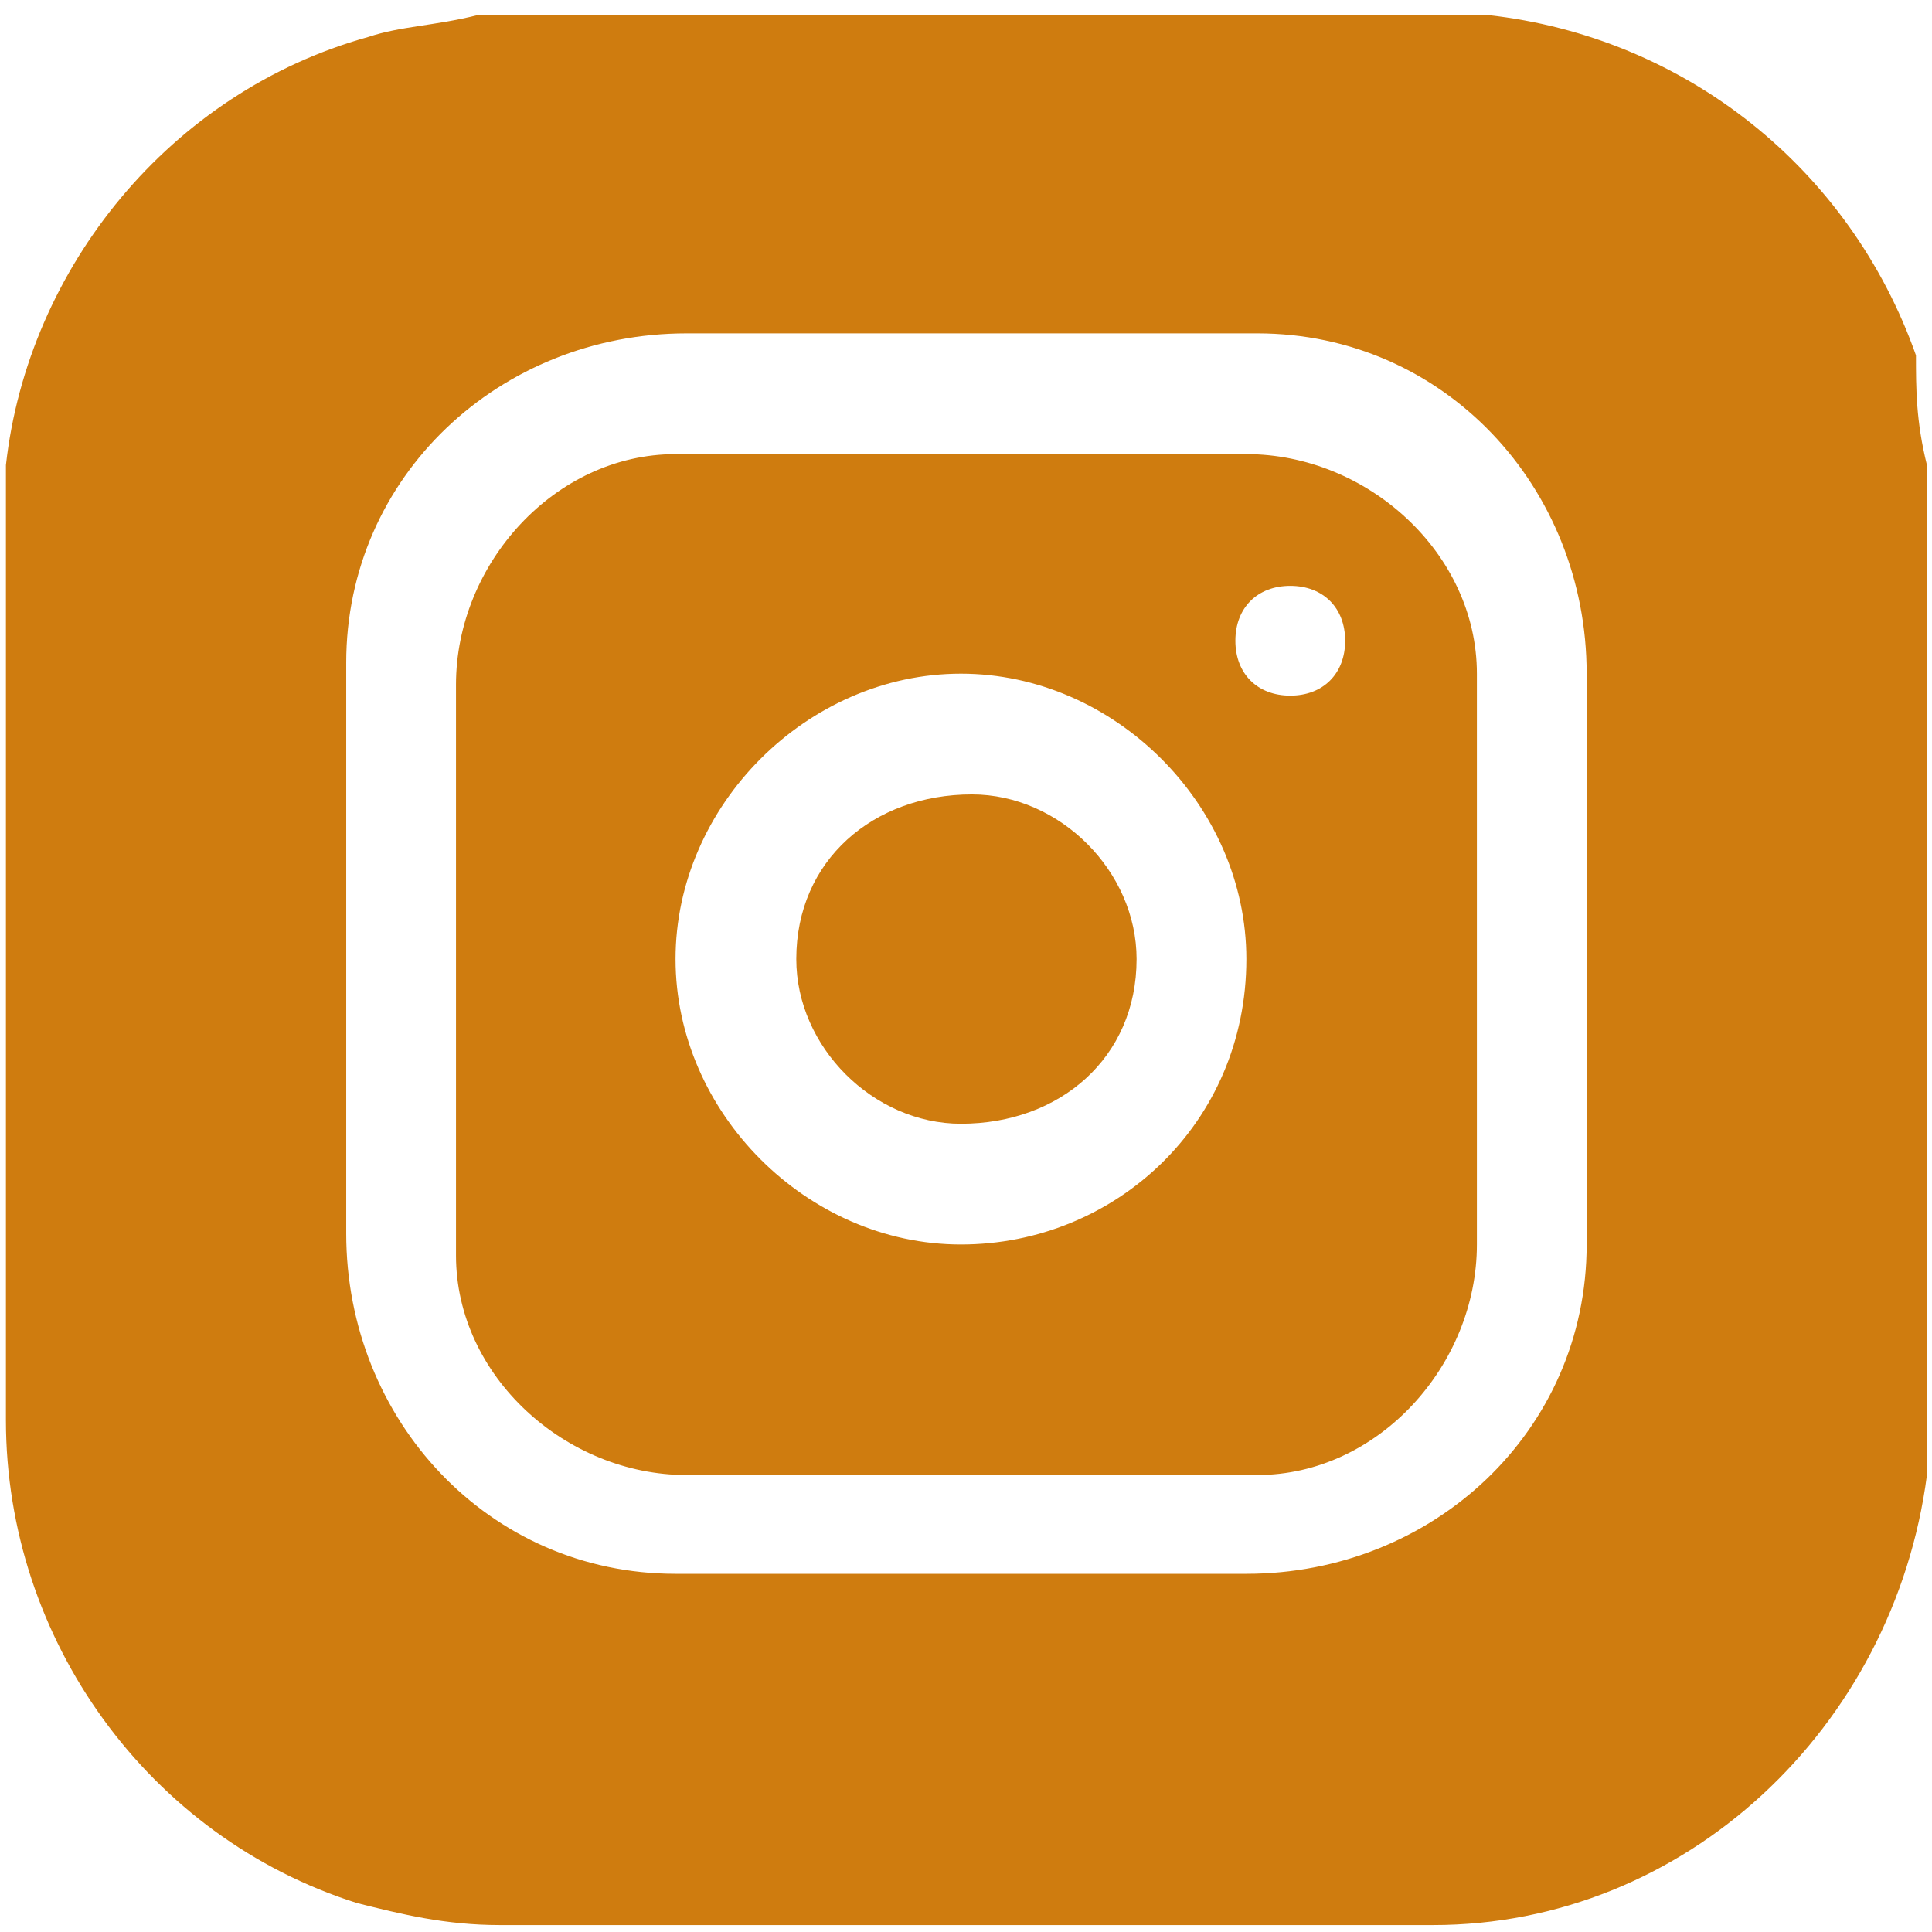 <?xml version="1.0" encoding="utf-8"?>
<!-- Generator: Adobe Illustrator 26.0.3, SVG Export Plug-In . SVG Version: 6.00 Build 0)  -->
<svg version="1.1" id="Layer_1" xmlns="http://www.w3.org/2000/svg" xmlns:xlink="http://www.w3.org/1999/xlink" x="0px" y="0px"
	 viewBox="0 0 17.6 17.6" style="enable-background:new 0 0 17.6 17.6;" xml:space="preserve">
<style type="text/css">
	.st0{fill:#CF7C0F;}
</style>
<g id="Group_69" transform="translate(669.854 472.537)">
	<path id="Path_120" class="st0" d="M-652.3-468.3v9.1c0,0,0,0.1,0,0.1c-0.3,2.3-2.2,4.1-4.5,4.1c-2.8,0-5.7,0-8.5,0
		c-0.5,0-0.9-0.1-1.3-0.2c-1.9-0.6-3.2-2.4-3.2-4.4c0-2.7,0-5.5,0-8.2c0-0.2,0-0.4,0-0.5c0.2-1.8,1.5-3.4,3.3-3.9
		c0.3-0.1,0.6-0.1,1-0.2h9.1c0,0,0.1,0,0.1,0c1.8,0.2,3.3,1.4,3.9,3.1C-652.4-469-652.4-468.7-652.3-468.3z M-655.4-463.8
		c0-0.9,0-1.7,0-2.6c0-1.7-1.3-3.1-3-3.1c0,0-0.1,0-0.1,0c-1.7,0-3.4,0-5.1,0c-1.7,0-3.1,1.3-3.1,3c0,0,0,0.1,0,0.1
		c0,1.7,0,3.4,0,5.1c0,1.7,1.3,3.1,3,3.1c0,0,0.1,0,0.1,0c1.7,0,3.4,0,5.1,0c1.7,0,3.1-1.3,3.1-3c0,0,0-0.1,0-0.1
		C-655.4-462.1-655.4-462.9-655.4-463.8L-655.4-463.8z"/>
	<path id="Path_121" class="st0" d="M-665.7-463.8c0-0.8,0-1.7,0-2.5c0-1.1,0.9-2.1,2-2.1c0,0,0.1,0,0.1,0c1.7,0,3.4,0,5.1,0
		c1.1,0,2.1,0.9,2.1,2c0,0,0,0.1,0,0.1c0,1.7,0,3.4,0,5.1c0,1.1-0.9,2.1-2,2.1c0,0-0.1,0-0.1,0c-1.7,0-3.4,0-5.1,0
		c-1.1,0-2.1-0.9-2.1-2c0,0,0-0.1,0-0.1C-665.7-462.1-665.7-462.9-665.7-463.8z M-658.5-463.8c0-1.4-1.2-2.6-2.6-2.6
		c-1.4,0-2.6,1.2-2.6,2.6c0,1.4,1.2,2.6,2.6,2.6C-659.7-461.2-658.5-462.3-658.5-463.8z M-657.6-466.7c0-0.3-0.2-0.5-0.5-0.5
		c-0.3,0-0.5,0.2-0.5,0.5c0,0.3,0.2,0.5,0.5,0.5c0,0,0,0,0,0C-657.8-466.2-657.6-466.4-657.6-466.7L-657.6-466.7z"/>
	<path id="Path_122" class="st0" d="M-659.5-463.8c0,0.9-0.7,1.5-1.6,1.5c0,0,0,0,0,0c-0.8,0-1.5-0.7-1.5-1.5c0-0.9,0.7-1.5,1.6-1.5
		c0,0,0,0,0,0C-660.2-465.3-659.5-464.6-659.5-463.8z"/>
</g>
</svg>
